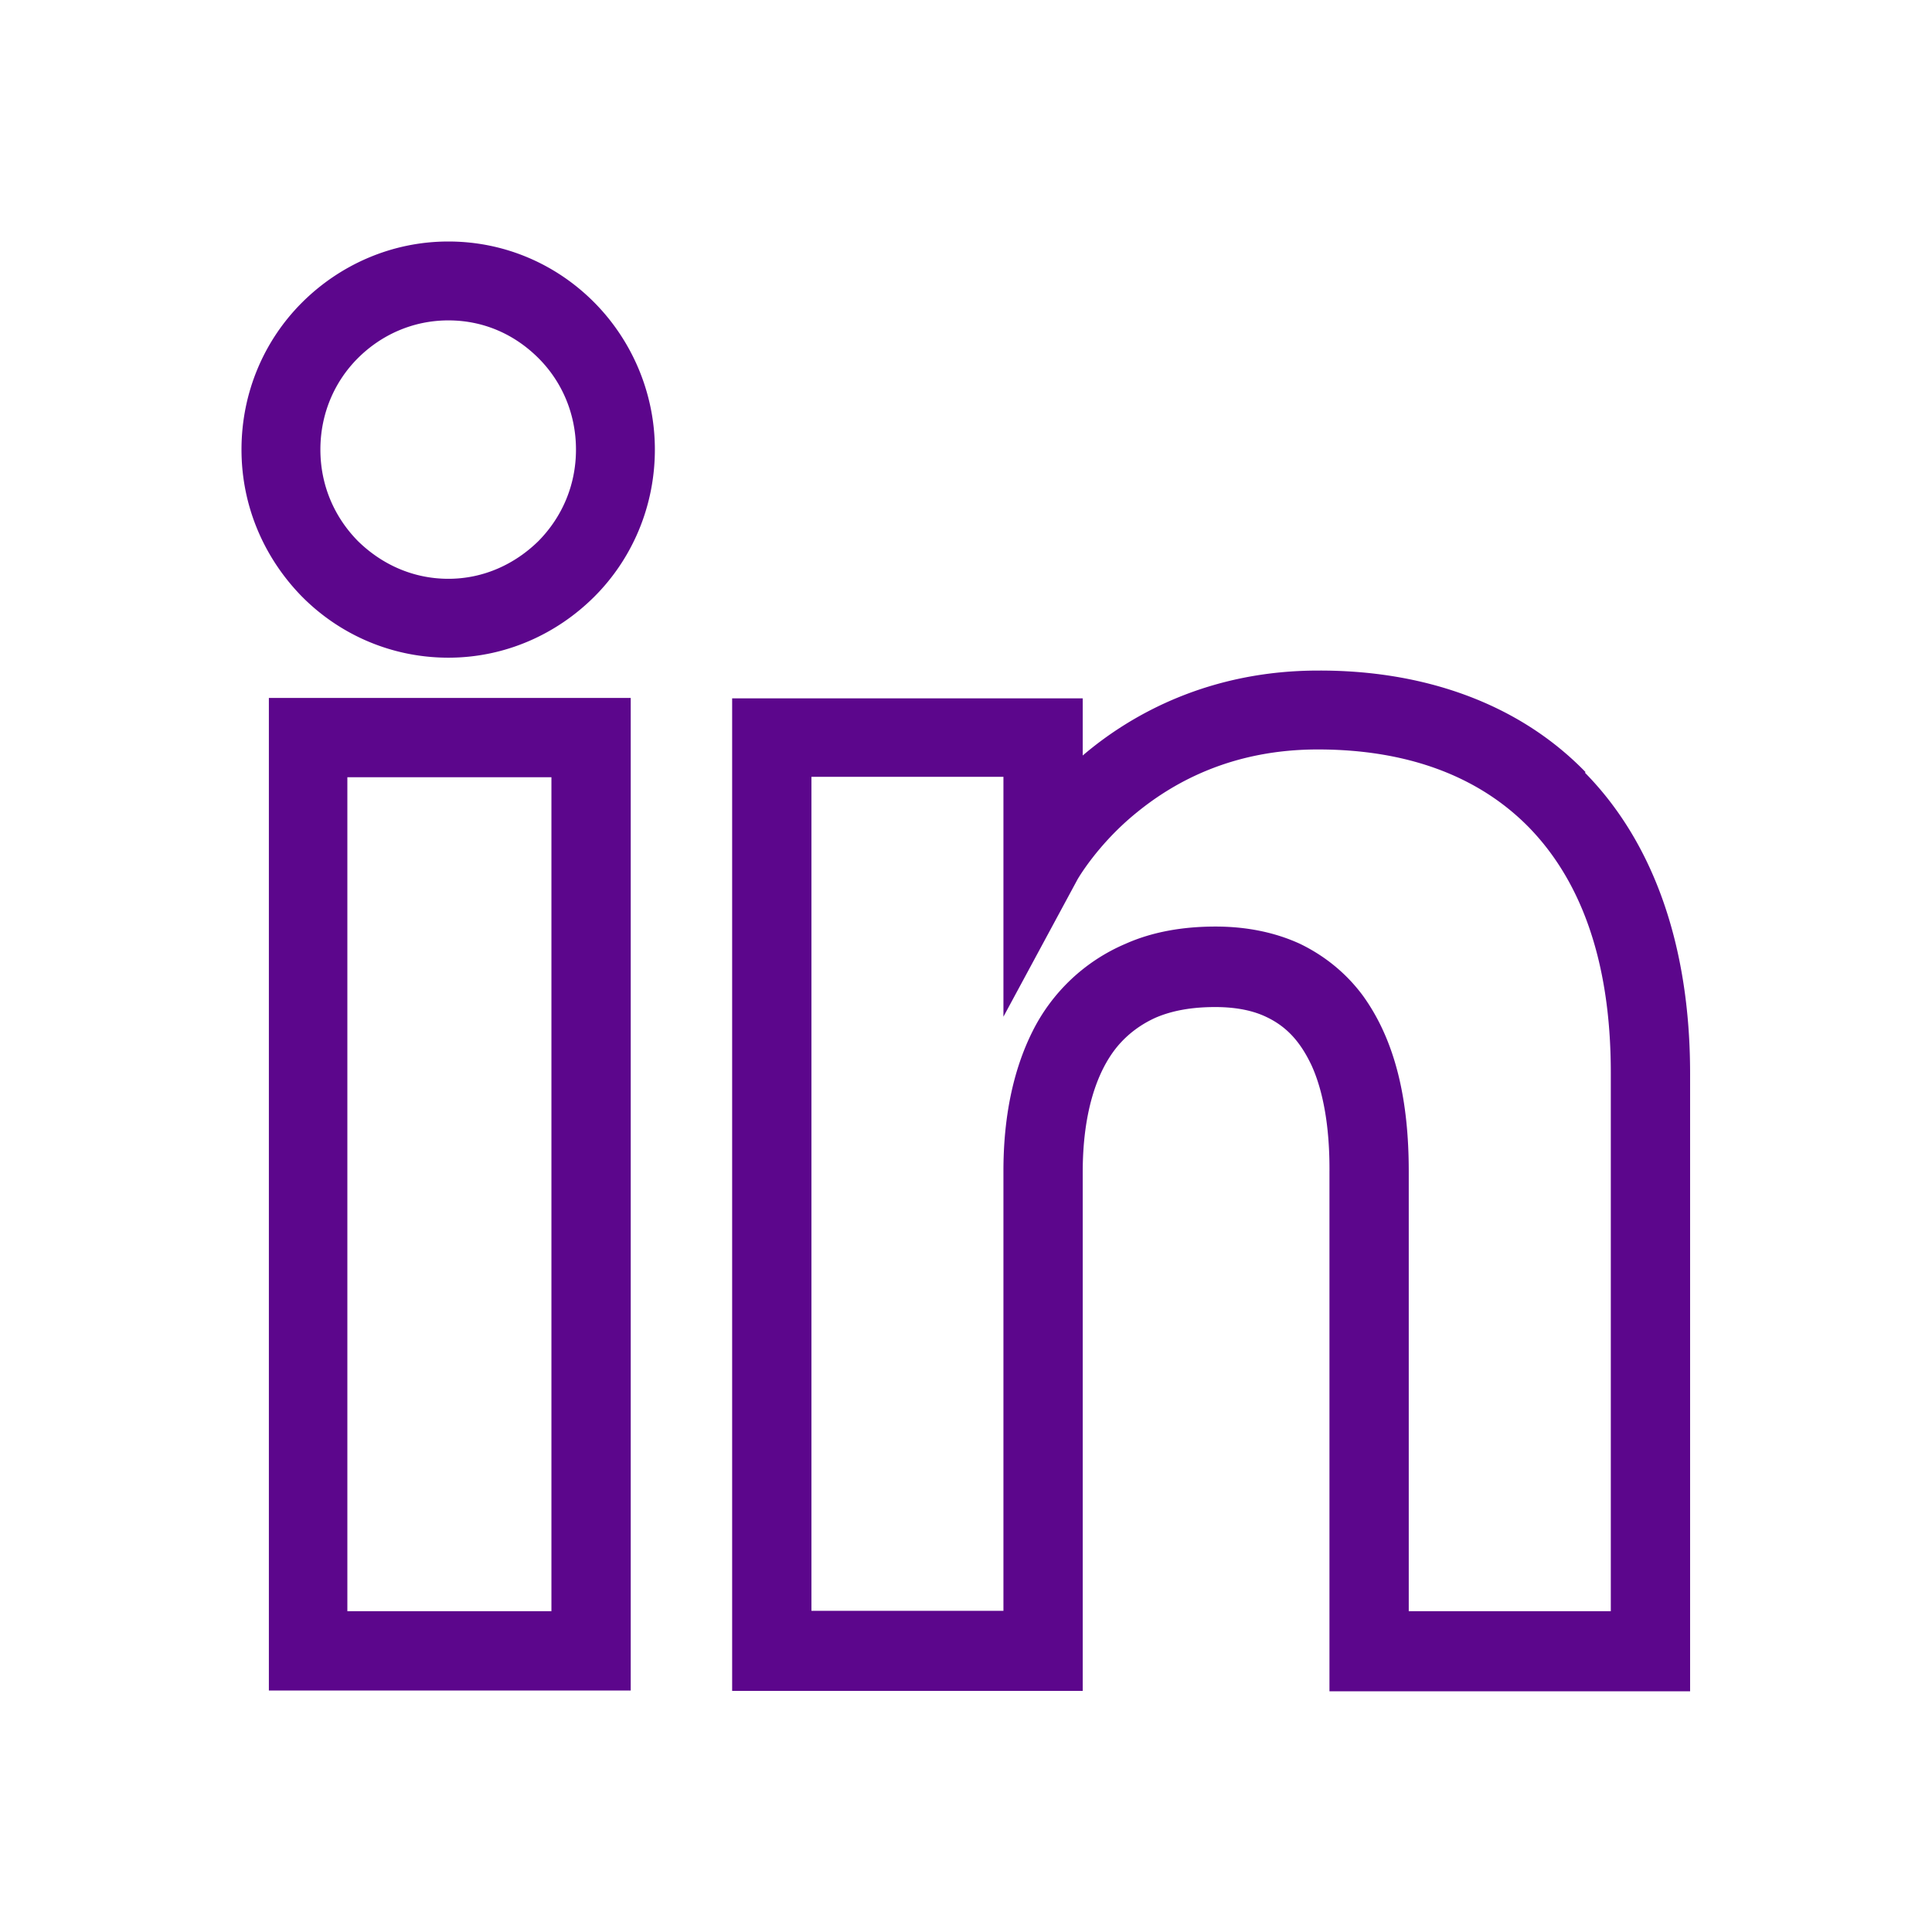 <svg xmlns="http://www.w3.org/2000/svg" viewBox="0 0 48 48"><path fill="none" d="M0 0h48v48H0z"/><path fill="none" d="M8.64 19.31v20.72h5.07V19.31H8.64zM13.38 8.9c-.59-.59-1.37-.94-2.24-.94s-1.66.35-2.25.94-.93 1.38-.93 2.27.35 1.68.93 2.27c.59.58 1.37.94 2.25.94s1.65-.36 2.24-.94c.58-.59.93-1.38.93-2.27s-.35-1.69-.93-2.27zm24.61 11.65c-1.25-1.27-3.02-1.93-5.24-1.93-2.07 0-3.52.77-4.49 1.56-.98.79-1.47 1.64-1.48 1.67l-1.84 3.41V19.3h-4.77v20.72h4.77V29.09c0-1.3.23-2.48.72-3.46.49-.97 1.29-1.76 2.31-2.18.67-.29 1.43-.43 2.24-.43.76 0 1.47.13 2.1.43.62.29 1.16.74 1.57 1.3.81 1.13 1.13 2.6 1.13 4.35v10.93h5.03V26.64c0-2.86-.79-4.82-2.04-6.1z"/><path fill="#5c068c" d="M14.77 7.52C13.84 6.58 12.56 6 11.14 6s-2.71.59-3.64 1.52C6.57 8.45 6 9.74 6 11.17s.58 2.71 1.5 3.65c.93.94 2.22 1.52 3.64 1.52s2.7-.59 3.63-1.52 1.5-2.23 1.5-3.65-.58-2.72-1.5-3.65zm-3.63 6.86c-.88 0-1.66-.36-2.25-.94-.58-.59-.93-1.38-.93-2.27s.35-1.69.93-2.27 1.37-.94 2.25-.94 1.65.35 2.24.94c.58.58.93 1.38.93 2.27s-.35 1.68-.93 2.27c-.59.58-1.37.94-2.24.94zm-4.46 2.96V42h8.99V17.34H6.68zm7.02 22.69H8.63V19.31h5.07v20.72zm25.69-20.85c-1.67-1.72-4.04-2.53-6.64-2.52-2.67 0-4.62 1.06-5.85 2.11v-1.42h-8.71v24.66h8.71V29.12c0-1.45.34-2.49.86-3.12.26-.31.58-.55.96-.72.4-.17.88-.26 1.47-.26.53 0 .95.09 1.28.25.48.23.83.59 1.12 1.21.28.62.45 1.51.44 2.65v12.89h8.96V26.67c0-3.21-.93-5.76-2.61-7.47zm.64 20.85H35V29.1c0-1.75-.32-3.22-1.13-4.35-.41-.56-.95-1-1.57-1.3-.63-.29-1.34-.43-2.1-.43-.81 0-1.57.13-2.24.43a4.587 4.587 0 0 0-2.31 2.18c-.49.98-.72 2.16-.72 3.46v10.93h-4.77V19.3h4.77v5.96l1.84-3.41s.5-.88 1.48-1.67c.97-.79 2.42-1.56 4.49-1.56 2.22 0 3.99.66 5.24 1.93 1.25 1.28 2.04 3.24 2.04 6.1v13.39z"/></svg>